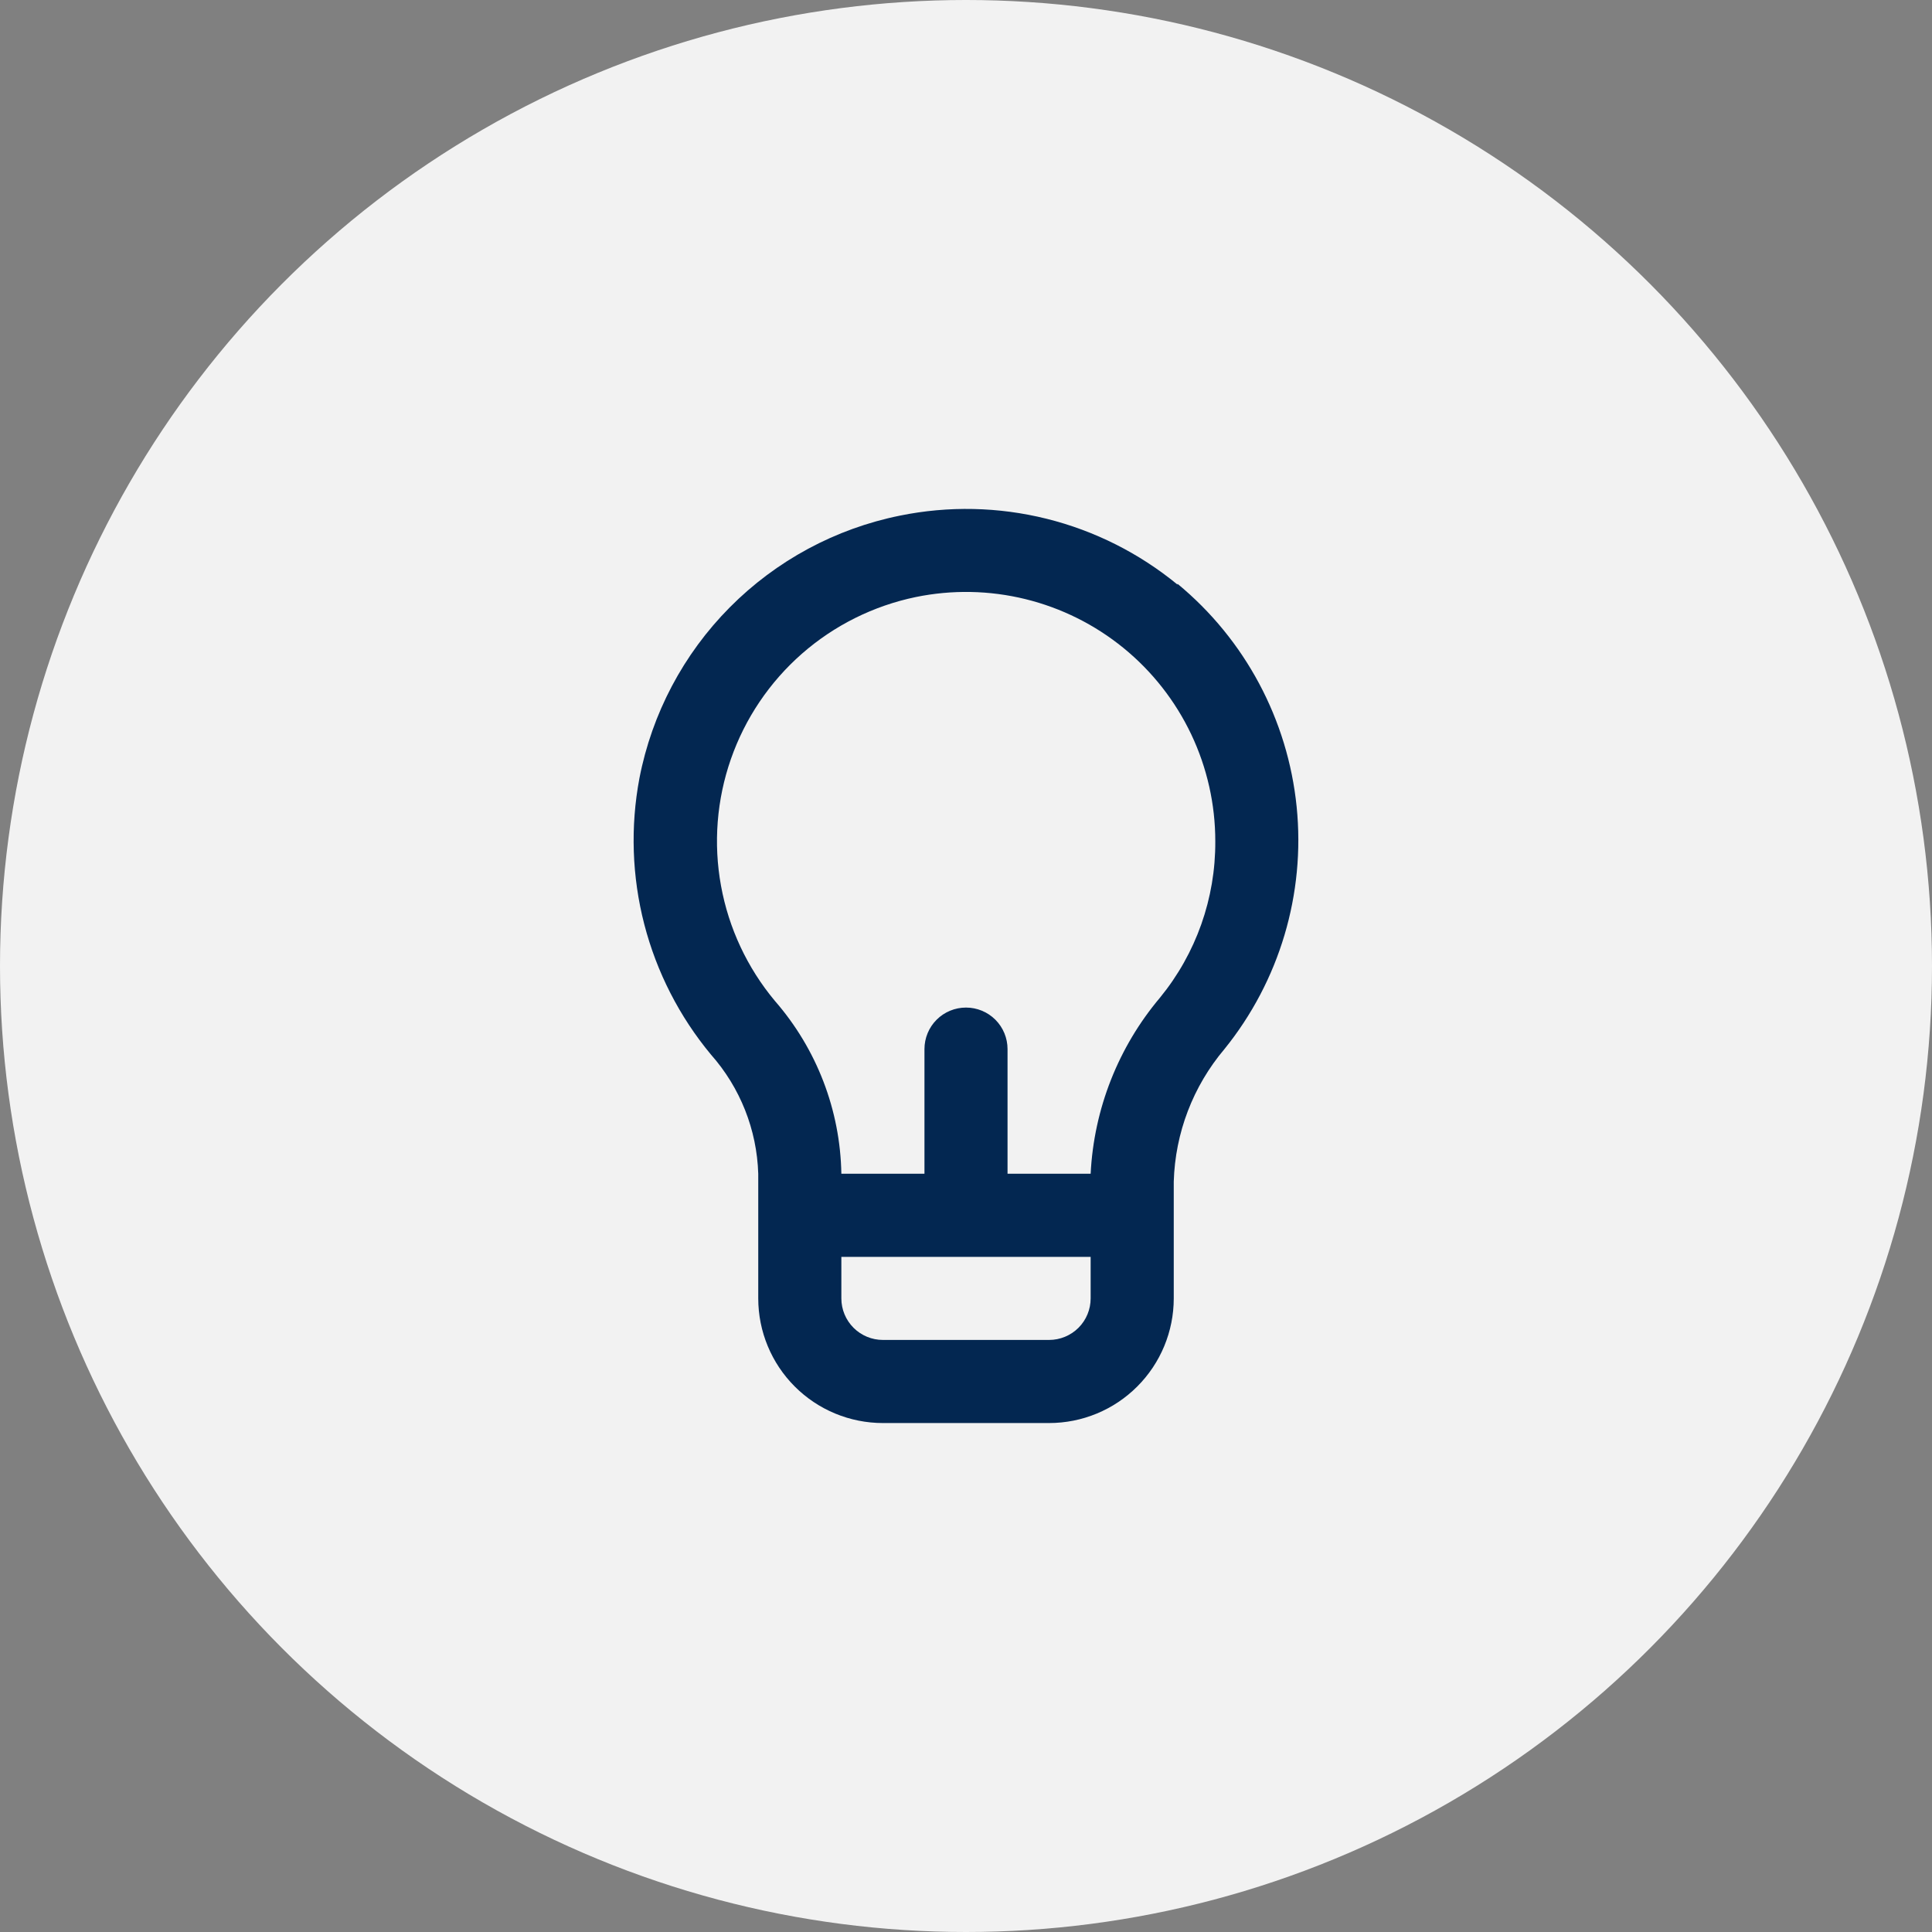 <svg width="62" height="62" viewBox="0 0 62 62" fill="none" xmlns="http://www.w3.org/2000/svg">
<rect x="0" y="0" width="62" height="62" fill="#808080" stroke="none"/>
<circle cx="31" cy="31" r="31" fill="#F2F2F2"/>
<path d="M37.787 18.76C36.56 17.752 35.124 17.03 33.584 16.647C32.043 16.264 30.436 16.23 28.88 16.547C26.809 16.965 24.908 17.99 23.42 19.49C21.931 20.99 20.922 22.899 20.52 24.974C20.227 26.529 20.28 28.131 20.676 29.663C21.073 31.196 21.802 32.622 22.813 33.84C23.752 34.899 24.29 36.253 24.333 37.667V41.667C24.333 42.728 24.755 43.745 25.505 44.495C26.255 45.246 27.273 45.667 28.333 45.667H33.667C34.728 45.667 35.745 45.246 36.495 44.495C37.245 43.745 37.667 42.728 37.667 41.667V37.92C37.712 36.359 38.285 34.86 39.293 33.667C41.06 31.482 41.893 28.687 41.611 25.891C41.329 23.094 39.955 20.522 37.787 18.734V18.76ZM35 41.667C35 42.021 34.86 42.36 34.61 42.61C34.359 42.86 34.02 43 33.667 43H28.333C27.98 43 27.641 42.86 27.391 42.61C27.141 42.36 27 42.021 27 41.667V40.334H35V41.667ZM37.227 32.014C35.886 33.604 35.104 35.59 35 37.667H32.333V33.667C32.333 33.313 32.193 32.974 31.943 32.724C31.693 32.474 31.354 32.334 31 32.334C30.646 32.334 30.307 32.474 30.057 32.724C29.807 32.974 29.667 33.313 29.667 33.667V37.667H27C26.965 35.625 26.209 33.66 24.867 32.12C23.981 31.059 23.385 29.786 23.138 28.426C22.89 27.066 23 25.665 23.455 24.36C23.91 23.055 24.696 21.889 25.735 20.978C26.775 20.067 28.033 19.441 29.387 19.16C30.55 18.921 31.752 18.943 32.906 19.226C34.059 19.509 35.136 20.046 36.056 20.796C36.977 21.547 37.718 22.493 38.228 23.566C38.737 24.64 39.001 25.813 39 27C39.01 28.827 38.383 30.6 37.227 32.014Z" fill="#032751"/>
</svg>
